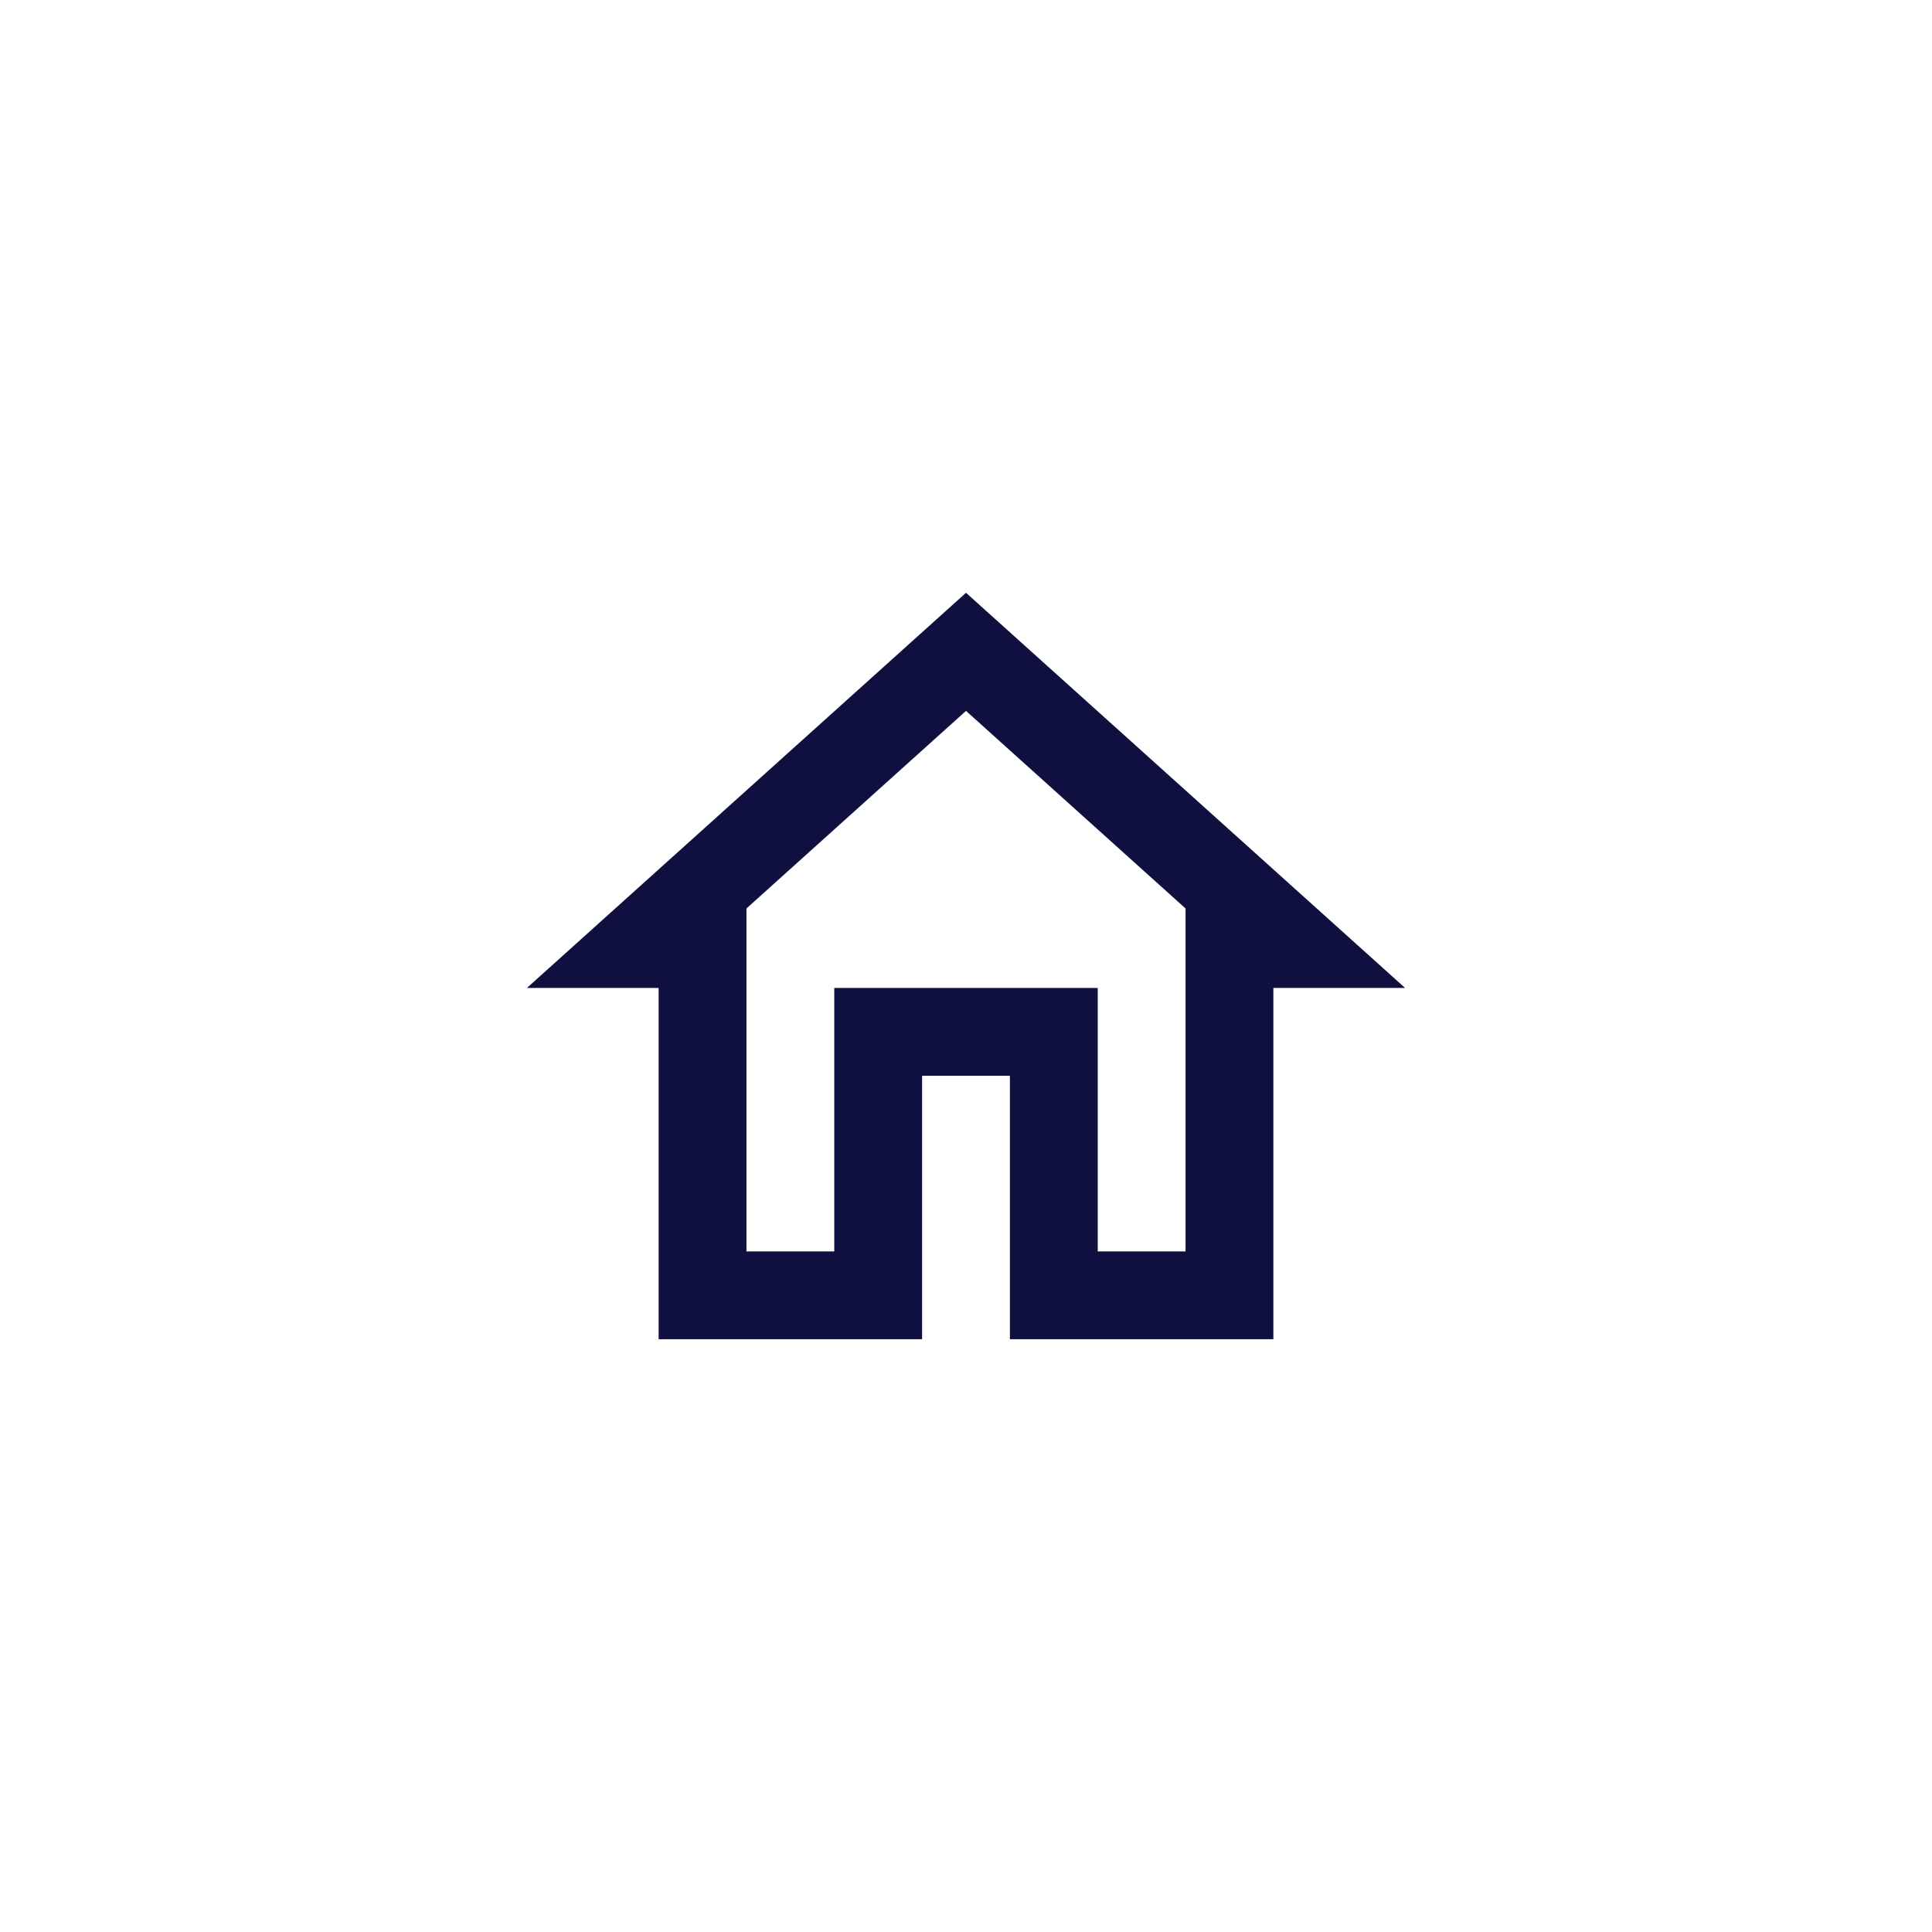 <svg width="44" height="44" viewBox="0 0 44 44" fill="none" xmlns="http://www.w3.org/2000/svg">
<path d="M22 16.19L27 20.69V28.5H25V22.5H19V28.5H17V20.69L22 16.19ZM22 13.5L12 22.5H15V30.5H21V24.5H23V30.5H29V22.5H32L22 13.5Z" fill="#0F103F"/>
</svg>
